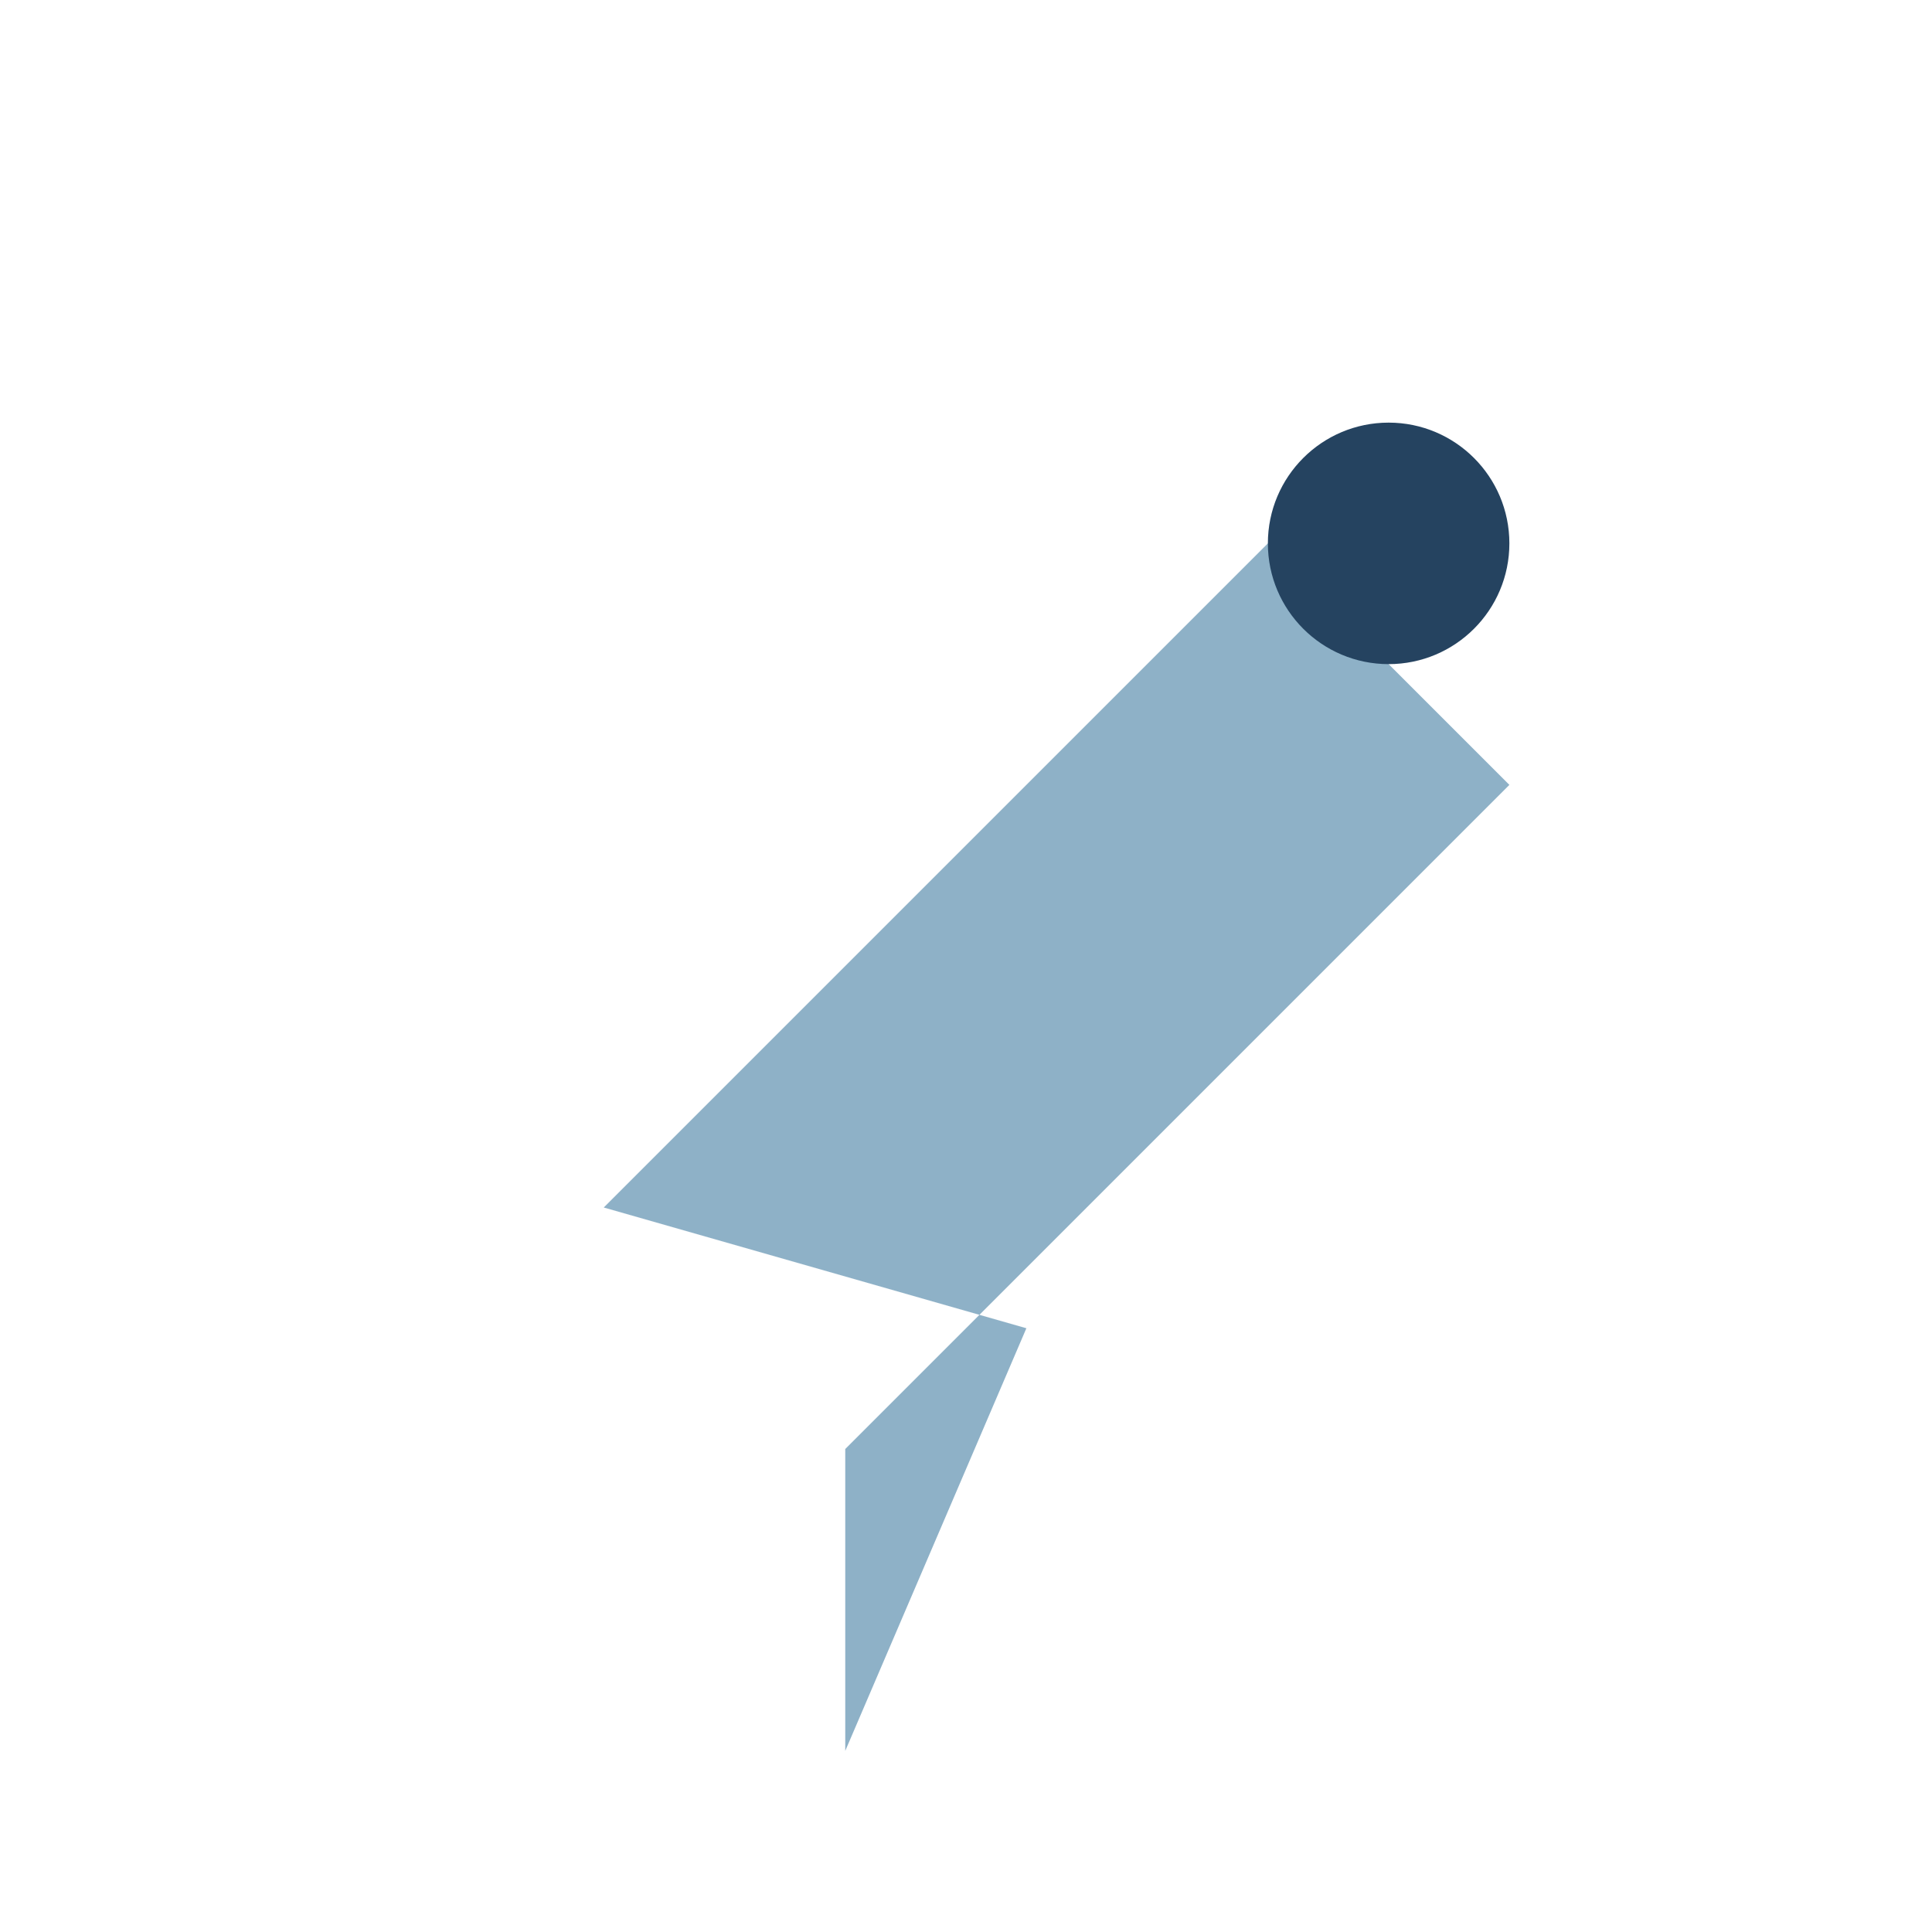 <?xml version="1.0" encoding="UTF-8"?>
<svg xmlns="http://www.w3.org/2000/svg" width="32" height="32" viewBox="0 0 32 32"><path d="M14 29l3-7-7-2 11-11 4 4-11 11z" fill="#8EB1C7"/><circle cx="23" cy="9" r="2" fill="#254360"/></svg>